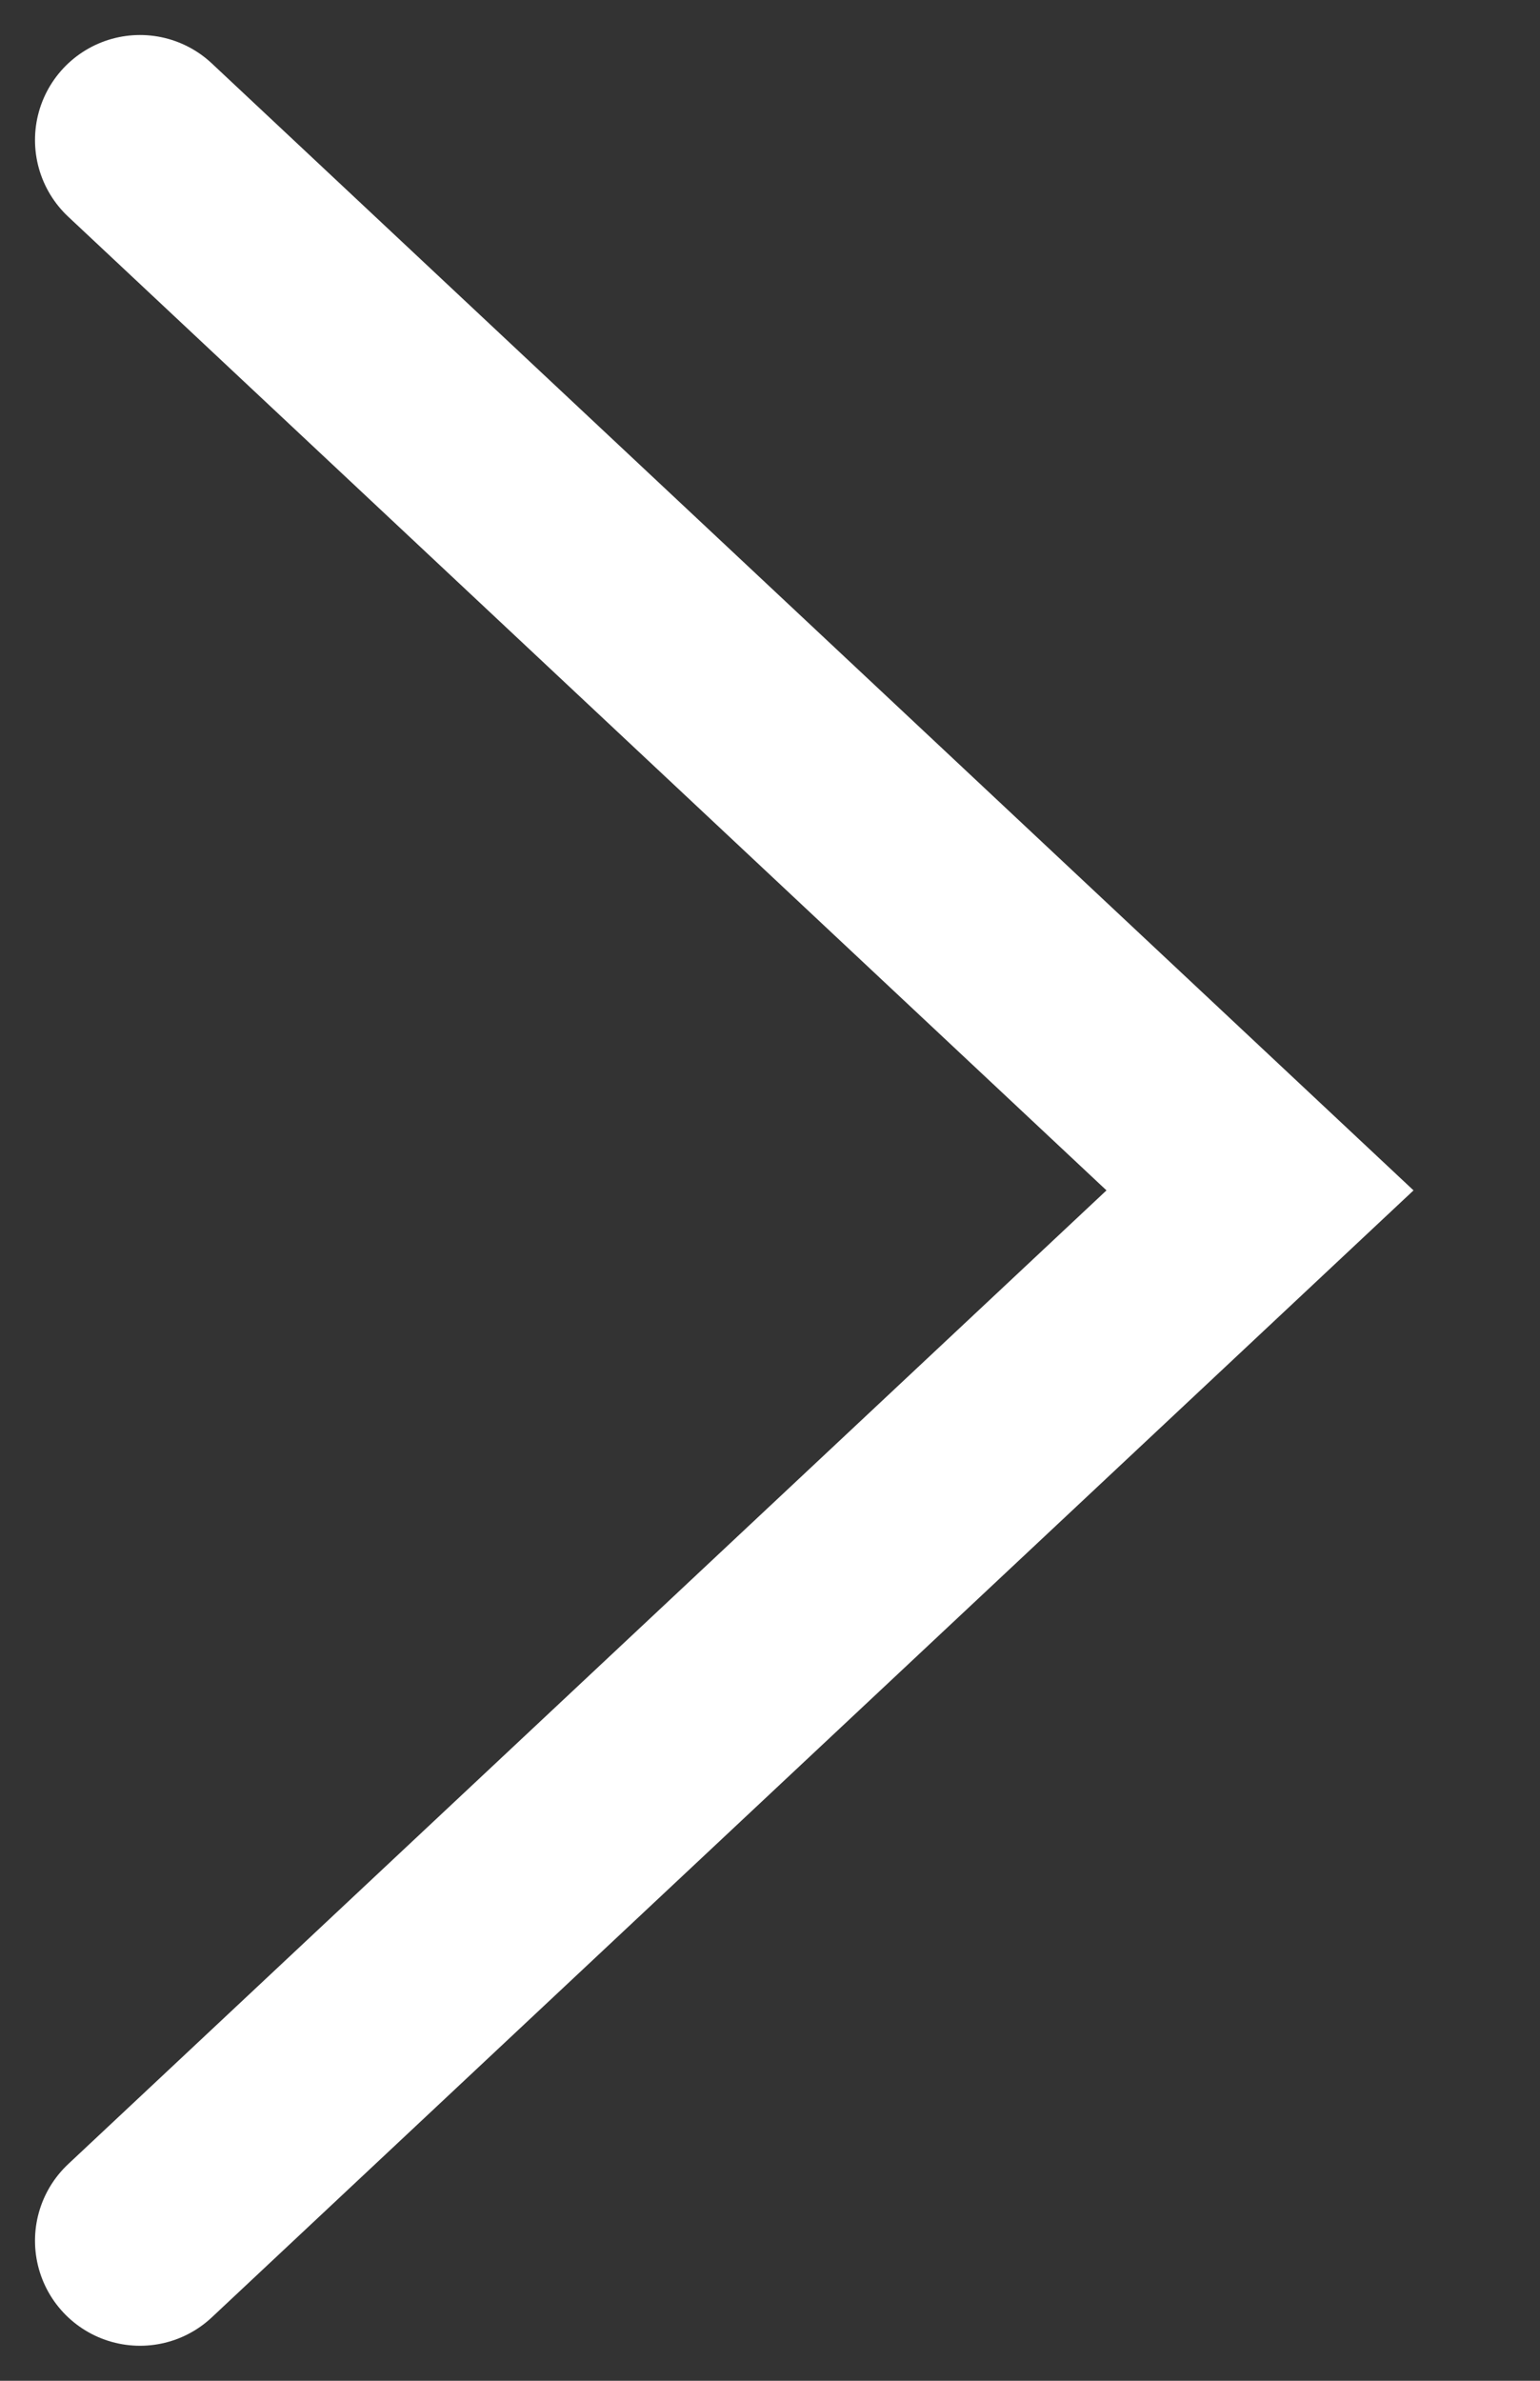 <svg width="11" height="17" viewBox="0 0 11 17" fill="none" xmlns="http://www.w3.org/2000/svg">
<rect x="0" y="0" width="11" height="17" fill="#333333" stroke="none"/>
<path d="M1 1L9 8.5L1 16" stroke="white" stroke-width="1.5" stroke-linecap="round"/>
</svg>
